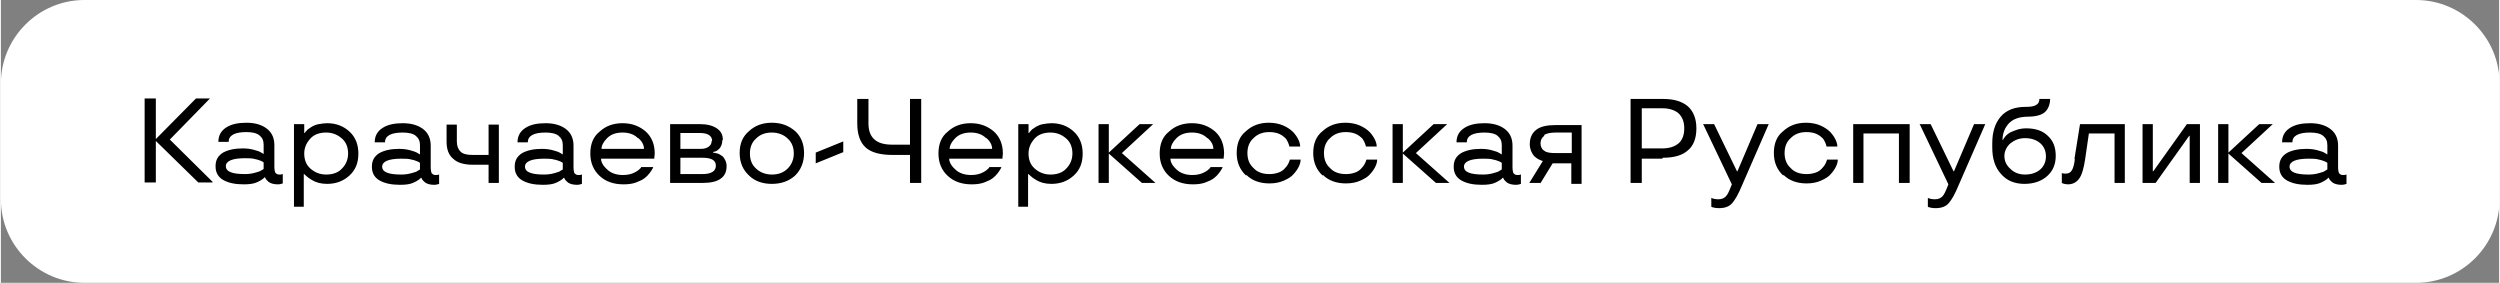 <?xml version="1.0" encoding="UTF-8"?> <!-- Creator: CorelDRAW 2020 (64-Bit) --> <svg xmlns="http://www.w3.org/2000/svg" xmlns:xlink="http://www.w3.org/1999/xlink" xmlns:xodm="http://www.corel.com/coreldraw/odm/2003" xml:space="preserve" width="61.886mm" height="7.001mm" style="shape-rendering:geometricPrecision; text-rendering:geometricPrecision; image-rendering:optimizeQuality; fill-rule:evenodd; clip-rule:evenodd" viewBox="0 0 53.53 6.06"><rect x="0" y="0" width="53.53" height="6.06" fill="#808080" stroke="none"/> <defs> <style type="text/css"> <![CDATA[ .fil1 {fill:black} .fil0 {fill:white} ]]> </style> </defs> <g id="Слой_x0020_1">  <path class="fil0" d="M1.79 0l49.96 0c0.98,0 1.79,0.8 1.79,1.79l0 2.48c0,0.98 -0.8,1.79 -1.79,1.79l-49.96 0c-0.98,0 -1.79,-0.8 -1.79,-1.79l0 -2.48c0,-0.98 0.8,-1.79 1.79,-1.79z"></path> <path class="fil1" d="M4.53 3.91l-0.3 0 -0.91 -0.89 0 0.89 -0.24 0 0 -1.8 0.24 0 0 0.87 0.86 -0.87 0.3 0 -0.86 0.88 0.92 0.91zm0.07 -0.35c0,-0.13 0.05,-0.22 0.16,-0.29 0.11,-0.06 0.25,-0.09 0.42,-0.09 0.09,0 0.17,0.01 0.24,0.03 0.08,0.02 0.13,0.04 0.16,0.06l0.05 0.03 0 -0.2c0,-0.09 -0.03,-0.15 -0.09,-0.2 -0.06,-0.05 -0.16,-0.07 -0.28,-0.07 -0.25,0 -0.38,0.07 -0.38,0.21l-0.22 0c0,-0.14 0.06,-0.24 0.17,-0.31 0.11,-0.07 0.25,-0.1 0.43,-0.1 0.18,0 0.32,0.04 0.43,0.12 0.11,0.08 0.17,0.2 0.17,0.36l0 0.46c0,0.06 0.01,0.11 0.02,0.13 0.02,0.02 0.04,0.04 0.08,0.04 0.03,0 0.06,-0 0.07,-0.01l0.01 -0 0 0.2c-0.03,0.01 -0.06,0.02 -0.11,0.02 -0.08,0 -0.15,-0.02 -0.19,-0.05 -0.03,-0.03 -0.06,-0.05 -0.07,-0.08l-0.01 -0.02 -0.01 0c-0.02,0.02 -0.04,0.04 -0.06,0.05 -0.03,0.02 -0.05,0.03 -0.09,0.05 -0.08,0.04 -0.18,0.05 -0.3,0.05 -0.18,0 -0.32,-0.03 -0.43,-0.09 -0.11,-0.06 -0.17,-0.16 -0.17,-0.29zm0.63 -0.17c-0.27,0 -0.41,0.06 -0.41,0.17 0,0.12 0.14,0.17 0.41,0.17 0.08,0 0.15,-0.01 0.22,-0.03 0.07,-0.02 0.11,-0.03 0.13,-0.05 0.02,-0.01 0.04,-0.02 0.05,-0.03l0 -0.14c-0.01,-0.01 -0.03,-0.02 -0.05,-0.03 -0.03,-0.01 -0.07,-0.03 -0.13,-0.04 -0.06,-0.02 -0.14,-0.02 -0.22,-0.02zm1.27 1.04l-0.22 0 0 -1.77 0.22 0 0 0.19 0.01 0c0.01,-0.02 0.04,-0.05 0.07,-0.08 0.03,-0.02 0.06,-0.04 0.09,-0.06 0.04,-0.02 0.08,-0.04 0.14,-0.05 0.06,-0.01 0.12,-0.02 0.18,-0.02 0.19,0 0.35,0.06 0.48,0.18 0.13,0.12 0.19,0.28 0.19,0.47 0,0.2 -0.06,0.35 -0.19,0.47 -0.13,0.12 -0.29,0.18 -0.48,0.18 -0.13,0 -0.24,-0.03 -0.32,-0.08 -0.07,-0.04 -0.12,-0.08 -0.15,-0.11l-0.02 -0.02 -0.01 0 0 0.7zm0.81 -0.82c0.08,-0.08 0.13,-0.19 0.13,-0.32 0,-0.13 -0.04,-0.24 -0.13,-0.32 -0.09,-0.08 -0.2,-0.13 -0.34,-0.13 -0.14,0 -0.26,0.04 -0.34,0.13 -0.08,0.09 -0.13,0.19 -0.13,0.32 0,0.13 0.04,0.24 0.13,0.32 0.09,0.08 0.2,0.13 0.34,0.13 0.14,0 0.26,-0.04 0.34,-0.13zm0.64 -0.04c0,-0.13 0.05,-0.22 0.16,-0.29 0.11,-0.06 0.25,-0.09 0.42,-0.09 0.09,0 0.17,0.01 0.24,0.03 0.08,0.02 0.13,0.04 0.16,0.06l0.05 0.03 0 -0.2c0,-0.09 -0.03,-0.15 -0.09,-0.2 -0.06,-0.05 -0.16,-0.07 -0.28,-0.07 -0.25,0 -0.38,0.07 -0.38,0.21l-0.22 0c0,-0.14 0.06,-0.24 0.17,-0.31 0.11,-0.07 0.25,-0.1 0.43,-0.1 0.18,0 0.32,0.04 0.43,0.12 0.11,0.08 0.17,0.2 0.17,0.36l0 0.46c0,0.06 0.01,0.11 0.02,0.13 0.02,0.02 0.04,0.04 0.08,0.04 0.03,0 0.06,-0 0.07,-0.01l0.01 -0 0 0.2c-0.03,0.01 -0.06,0.02 -0.11,0.02 -0.08,0 -0.15,-0.02 -0.19,-0.05 -0.03,-0.03 -0.06,-0.05 -0.07,-0.08l-0.01 -0.02 -0.01 0c-0.02,0.02 -0.04,0.04 -0.06,0.05 -0.03,0.02 -0.05,0.03 -0.09,0.05 -0.08,0.04 -0.18,0.05 -0.3,0.05 -0.18,0 -0.32,-0.03 -0.43,-0.09 -0.11,-0.06 -0.17,-0.16 -0.17,-0.29zm0.63 -0.17c-0.27,0 -0.41,0.06 -0.41,0.17 0,0.12 0.14,0.17 0.41,0.17 0.08,0 0.15,-0.01 0.22,-0.03 0.07,-0.02 0.11,-0.03 0.13,-0.05 0.02,-0.01 0.04,-0.02 0.05,-0.03l0 -0.14c-0.01,-0.01 -0.03,-0.02 -0.05,-0.03 -0.03,-0.01 -0.07,-0.03 -0.13,-0.04 -0.06,-0.02 -0.14,-0.02 -0.22,-0.02zm1.19 -0.73l0 0.36c0,0.1 0.03,0.17 0.08,0.22 0.05,0.05 0.14,0.07 0.26,0.07l0.34 0 0 -0.65 0.22 0 0 1.25 -0.22 0 0 -0.39 -0.34 0c-0.18,0 -0.33,-0.04 -0.42,-0.13 -0.1,-0.08 -0.14,-0.21 -0.14,-0.37l0 -0.36 0.22 0zm1.24 0.9c0,-0.13 0.05,-0.22 0.16,-0.29 0.11,-0.06 0.25,-0.09 0.42,-0.09 0.09,0 0.17,0.01 0.24,0.03 0.08,0.02 0.13,0.04 0.16,0.06l0.05 0.03 0 -0.2c0,-0.09 -0.03,-0.15 -0.09,-0.2 -0.06,-0.05 -0.16,-0.07 -0.28,-0.07 -0.25,0 -0.38,0.07 -0.38,0.21l-0.22 0c0,-0.14 0.06,-0.24 0.17,-0.31 0.11,-0.07 0.25,-0.1 0.43,-0.1 0.18,0 0.32,0.04 0.43,0.12 0.11,0.08 0.17,0.2 0.17,0.36l0 0.46c0,0.06 0.01,0.11 0.02,0.13 0.02,0.02 0.04,0.04 0.08,0.04 0.03,0 0.06,-0 0.07,-0.01l0.01 -0 0 0.2c-0.03,0.01 -0.06,0.02 -0.11,0.02 -0.08,0 -0.15,-0.02 -0.19,-0.05 -0.03,-0.03 -0.06,-0.05 -0.07,-0.08l-0.01 -0.02 -0.01 0c-0.02,0.02 -0.04,0.04 -0.06,0.05 -0.03,0.02 -0.05,0.03 -0.09,0.05 -0.08,0.04 -0.18,0.05 -0.3,0.05 -0.18,0 -0.32,-0.03 -0.43,-0.09 -0.11,-0.06 -0.17,-0.16 -0.17,-0.29zm0.63 -0.17c-0.27,0 -0.41,0.06 -0.41,0.17 0,0.12 0.14,0.17 0.41,0.17 0.08,0 0.15,-0.01 0.22,-0.03 0.07,-0.02 0.11,-0.03 0.13,-0.05 0.02,-0.01 0.04,-0.02 0.05,-0.03l0 -0.14c-0.01,-0.01 -0.03,-0.02 -0.05,-0.03 -0.03,-0.01 -0.07,-0.03 -0.13,-0.04 -0.06,-0.02 -0.14,-0.02 -0.22,-0.02zm2.37 -0.11l-0.01 0.11 -1.14 0c0,0.07 0.04,0.15 0.13,0.23 0.08,0.08 0.2,0.12 0.34,0.12 0.1,0 0.19,-0.02 0.26,-0.06 0.06,-0.03 0.09,-0.06 0.12,-0.09l0.01 -0.02 0.26 0c-0.01,0.01 -0.01,0.03 -0.02,0.04 -0.01,0.02 -0.03,0.05 -0.06,0.09 -0.03,0.04 -0.07,0.08 -0.11,0.11 -0.04,0.03 -0.1,0.06 -0.18,0.09 -0.08,0.03 -0.17,0.04 -0.27,0.04 -0.21,0 -0.38,-0.06 -0.51,-0.18 -0.13,-0.12 -0.2,-0.28 -0.2,-0.48 0,-0.2 0.06,-0.36 0.2,-0.47 0.13,-0.12 0.29,-0.18 0.49,-0.18 0.2,0 0.36,0.06 0.5,0.18 0.13,0.12 0.19,0.28 0.19,0.47zm-0.36 -0.33c-0.08,-0.08 -0.19,-0.12 -0.33,-0.12 -0.14,0 -0.25,0.04 -0.33,0.12 -0.08,0.08 -0.12,0.16 -0.12,0.23l0.91 0c0,-0.08 -0.04,-0.16 -0.12,-0.23zm1.81 0.04c0,0.04 -0.01,0.08 -0.02,0.11 -0.01,0.03 -0.03,0.06 -0.05,0.08 -0.04,0.04 -0.08,0.06 -0.11,0.06l-0.02 0.01 0 0.01c0.02,0 0.05,0.01 0.1,0.02 0.03,0.01 0.06,0.03 0.09,0.05 0.03,0.02 0.05,0.05 0.07,0.09 0.02,0.04 0.03,0.08 0.03,0.13 0,0.12 -0.04,0.21 -0.13,0.27 -0.08,0.06 -0.21,0.09 -0.39,0.09l-0.69 0 0 -1.26 0.64 0c0.15,0 0.27,0.03 0.36,0.09 0.09,0.06 0.13,0.14 0.13,0.25zm-0.14 0.55c0,-0.12 -0.1,-0.17 -0.29,-0.17l-0.47 0 0 0.35 0.47 0c0.19,0 0.29,-0.06 0.29,-0.18zm-0.08 -0.53c0,-0.11 -0.09,-0.17 -0.26,-0.17l-0.42 0 0 0.34 0.44 0c0.08,-0 0.13,-0.02 0.17,-0.05 0.04,-0.03 0.06,-0.07 0.06,-0.12zm0.79 0.74c-0.13,-0.12 -0.2,-0.28 -0.2,-0.48 0,-0.2 0.06,-0.35 0.2,-0.47 0.13,-0.12 0.29,-0.18 0.49,-0.18 0.2,0 0.36,0.06 0.5,0.18 0.13,0.12 0.19,0.28 0.19,0.47 0,0.2 -0.07,0.36 -0.19,0.48 -0.13,0.12 -0.3,0.18 -0.5,0.18 -0.2,0 -0.37,-0.06 -0.49,-0.18zm0.83 -0.15c0.08,-0.08 0.13,-0.19 0.13,-0.32 0,-0.13 -0.04,-0.24 -0.13,-0.32 -0.08,-0.08 -0.2,-0.13 -0.34,-0.13 -0.14,0 -0.25,0.04 -0.34,0.13 -0.09,0.08 -0.13,0.19 -0.13,0.32 0,0.13 0.04,0.24 0.13,0.32 0.08,0.08 0.2,0.13 0.34,0.13 0.14,0 0.25,-0.04 0.34,-0.13zm0.6 -0.34l0.59 -0.24 0 0.23 -0.59 0.24 0 -0.23zm0.89 -0.63l0 -0.52 0.24 0 0 0.52c0,0.16 0.04,0.27 0.13,0.35 0.09,0.08 0.22,0.11 0.39,0.11l0.37 0 0 -0.98 0.24 0 0 1.8 -0.24 0 0 -0.6 -0.37 0c-0.26,0 -0.46,-0.05 -0.58,-0.16 -0.12,-0.11 -0.18,-0.28 -0.18,-0.52zm3.12 0.65l-0.01 0.11 -1.14 0c0,0.07 0.04,0.15 0.13,0.23 0.08,0.08 0.2,0.12 0.34,0.12 0.1,0 0.19,-0.02 0.26,-0.06 0.06,-0.03 0.09,-0.06 0.12,-0.09l0.01 -0.02 0.26 0c-0.01,0.01 -0.01,0.03 -0.02,0.04 -0.01,0.02 -0.03,0.05 -0.06,0.09 -0.03,0.04 -0.07,0.08 -0.11,0.11 -0.04,0.03 -0.1,0.06 -0.18,0.09 -0.08,0.03 -0.17,0.04 -0.27,0.04 -0.21,0 -0.38,-0.06 -0.51,-0.18 -0.13,-0.12 -0.2,-0.28 -0.2,-0.48 0,-0.2 0.06,-0.36 0.2,-0.47 0.13,-0.12 0.29,-0.18 0.49,-0.18 0.2,0 0.36,0.06 0.5,0.18 0.13,0.12 0.19,0.28 0.19,0.47zm-0.36 -0.33c-0.08,-0.08 -0.19,-0.12 -0.33,-0.12 -0.14,0 -0.25,0.04 -0.33,0.12 -0.08,0.08 -0.12,0.16 -0.12,0.23l0.91 0c0,-0.08 -0.04,-0.16 -0.12,-0.23zm0.91 1.47l-0.22 0 0 -1.77 0.22 0 0 0.19 0.01 0c0.01,-0.02 0.04,-0.05 0.07,-0.08 0.03,-0.02 0.06,-0.04 0.09,-0.06 0.04,-0.02 0.08,-0.04 0.14,-0.05 0.06,-0.01 0.12,-0.02 0.18,-0.02 0.19,0 0.35,0.06 0.48,0.18 0.13,0.12 0.19,0.28 0.19,0.47 0,0.2 -0.06,0.35 -0.19,0.47 -0.13,0.12 -0.29,0.18 -0.48,0.18 -0.13,0 -0.24,-0.03 -0.32,-0.08 -0.07,-0.04 -0.12,-0.08 -0.15,-0.11l-0.02 -0.02 -0.01 0 0 0.7zm0.81 -0.82c0.08,-0.08 0.13,-0.19 0.13,-0.32 0,-0.13 -0.04,-0.24 -0.13,-0.32 -0.09,-0.08 -0.2,-0.13 -0.34,-0.13 -0.14,0 -0.26,0.04 -0.34,0.13 -0.08,0.09 -0.13,0.19 -0.13,0.32 0,0.13 0.04,0.24 0.13,0.32 0.09,0.08 0.2,0.13 0.34,0.13 0.14,0 0.26,-0.04 0.34,-0.13zm1.91 0.31l-0.29 0 -0.71 -0.63 0 0.63 -0.22 0 0 -1.26 0.22 0 0 0.61 0.66 -0.61 0.29 0 -0.67 0.62 0.72 0.64zm1.47 -0.63l-0.01 0.11 -1.14 0c0,0.07 0.04,0.15 0.13,0.23 0.08,0.08 0.2,0.12 0.34,0.12 0.1,0 0.19,-0.02 0.26,-0.06 0.06,-0.03 0.09,-0.06 0.12,-0.09l0.01 -0.02 0.26 0c-0.01,0.01 -0.01,0.03 -0.02,0.04 -0.01,0.02 -0.03,0.05 -0.06,0.09 -0.03,0.04 -0.07,0.08 -0.11,0.11 -0.04,0.03 -0.1,0.06 -0.18,0.09 -0.08,0.03 -0.17,0.04 -0.27,0.04 -0.21,0 -0.38,-0.06 -0.51,-0.18 -0.13,-0.12 -0.2,-0.28 -0.2,-0.48 0,-0.2 0.06,-0.36 0.2,-0.47 0.13,-0.12 0.29,-0.18 0.49,-0.18 0.2,0 0.36,0.06 0.5,0.18 0.13,0.12 0.19,0.28 0.19,0.47zm-0.36 -0.33c-0.08,-0.08 -0.19,-0.12 -0.33,-0.12 -0.14,0 -0.25,0.04 -0.33,0.12 -0.08,0.08 -0.12,0.16 -0.12,0.23l0.91 0c0,-0.08 -0.04,-0.16 -0.12,-0.23zm0.83 0.8c-0.13,-0.12 -0.2,-0.28 -0.2,-0.48 0,-0.2 0.06,-0.36 0.2,-0.47 0.13,-0.12 0.29,-0.18 0.49,-0.18 0.11,0 0.22,0.02 0.31,0.06 0.09,0.04 0.16,0.09 0.21,0.14 0.1,0.11 0.15,0.22 0.15,0.31l-0.23 0c-0.01,-0.04 -0.02,-0.07 -0.04,-0.11 -0.02,-0.04 -0.04,-0.07 -0.07,-0.09 -0.03,-0.03 -0.08,-0.06 -0.13,-0.08 -0.06,-0.02 -0.12,-0.03 -0.19,-0.03 -0.14,0 -0.25,0.04 -0.34,0.13 -0.09,0.08 -0.13,0.19 -0.13,0.32 0,0.13 0.04,0.24 0.13,0.32 0.08,0.09 0.2,0.13 0.34,0.13 0.07,0 0.13,-0.01 0.19,-0.03 0.06,-0.02 0.1,-0.05 0.13,-0.08 0.06,-0.06 0.09,-0.11 0.11,-0.17l0.01 -0.03 0.23 0c0,0.09 -0.05,0.2 -0.15,0.31 -0.05,0.06 -0.12,0.1 -0.21,0.14 -0.09,0.04 -0.19,0.06 -0.31,0.06 -0.2,0 -0.37,-0.06 -0.49,-0.18zm1.64 0c-0.13,-0.12 -0.2,-0.28 -0.2,-0.48 0,-0.2 0.06,-0.36 0.2,-0.47 0.13,-0.12 0.29,-0.18 0.49,-0.18 0.11,0 0.22,0.02 0.31,0.06 0.09,0.04 0.16,0.09 0.21,0.14 0.1,0.11 0.15,0.22 0.15,0.31l-0.23 0c-0.01,-0.04 -0.02,-0.07 -0.04,-0.11 -0.02,-0.04 -0.04,-0.07 -0.07,-0.09 -0.03,-0.03 -0.08,-0.06 -0.13,-0.08 -0.06,-0.02 -0.12,-0.03 -0.19,-0.03 -0.14,0 -0.25,0.04 -0.34,0.13 -0.09,0.08 -0.13,0.19 -0.13,0.32 0,0.13 0.04,0.24 0.13,0.32 0.08,0.09 0.2,0.13 0.34,0.13 0.07,0 0.13,-0.01 0.19,-0.03 0.06,-0.02 0.1,-0.05 0.13,-0.08 0.06,-0.06 0.09,-0.11 0.11,-0.17l0.01 -0.03 0.23 0c0,0.09 -0.05,0.2 -0.15,0.31 -0.05,0.06 -0.12,0.1 -0.21,0.14 -0.09,0.04 -0.19,0.06 -0.31,0.06 -0.2,0 -0.37,-0.06 -0.49,-0.18zm2.72 0.16l-0.29 0 -0.71 -0.63 0 0.63 -0.22 0 0 -1.26 0.22 0 0 0.61 0.66 -0.61 0.29 0 -0.67 0.62 0.72 0.64zm0.09 -0.35c0,-0.13 0.05,-0.22 0.16,-0.29 0.11,-0.06 0.25,-0.09 0.42,-0.09 0.09,0 0.17,0.01 0.24,0.03 0.08,0.02 0.13,0.04 0.16,0.06l0.05 0.03 0 -0.2c0,-0.09 -0.03,-0.15 -0.09,-0.2 -0.06,-0.05 -0.16,-0.07 -0.28,-0.07 -0.25,0 -0.38,0.07 -0.38,0.21l-0.22 0c0,-0.14 0.06,-0.24 0.17,-0.31 0.11,-0.07 0.25,-0.1 0.43,-0.1 0.18,0 0.32,0.04 0.43,0.12 0.11,0.08 0.17,0.2 0.17,0.36l0 0.46c0,0.06 0.01,0.11 0.02,0.13 0.02,0.02 0.04,0.04 0.08,0.04 0.03,0 0.06,-0 0.07,-0.01l0.01 -0 0 0.2c-0.03,0.01 -0.06,0.02 -0.11,0.02 -0.08,0 -0.15,-0.02 -0.19,-0.05 -0.03,-0.03 -0.06,-0.05 -0.07,-0.08l-0.01 -0.02 -0.01 0c-0.02,0.02 -0.04,0.04 -0.06,0.05 -0.03,0.02 -0.05,0.03 -0.09,0.05 -0.08,0.04 -0.18,0.05 -0.3,0.05 -0.18,0 -0.32,-0.03 -0.43,-0.09 -0.11,-0.06 -0.17,-0.16 -0.17,-0.29zm0.63 -0.17c-0.27,0 -0.41,0.06 -0.41,0.17 0,0.12 0.14,0.17 0.41,0.17 0.08,0 0.15,-0.01 0.22,-0.03 0.07,-0.02 0.11,-0.03 0.13,-0.05 0.02,-0.01 0.04,-0.02 0.05,-0.03l0 -0.14c-0.01,-0.01 -0.03,-0.02 -0.05,-0.03 -0.03,-0.01 -0.07,-0.03 -0.13,-0.04 -0.06,-0.02 -0.14,-0.02 -0.22,-0.02zm1.23 0.52l-0.24 0 0.29 -0.47c-0.03,-0.01 -0.06,-0.02 -0.1,-0.04 -0.03,-0.02 -0.06,-0.04 -0.08,-0.06 -0.03,-0.03 -0.05,-0.07 -0.07,-0.11 -0.02,-0.05 -0.03,-0.1 -0.03,-0.15 0,-0.14 0.05,-0.24 0.14,-0.31 0.09,-0.07 0.23,-0.1 0.41,-0.1l0.56 0 0 1.26 -0.22 0 0 -0.44 -0.4 0 -0.27 0.44zm0.08 -1.01c-0.05,0.04 -0.08,0.09 -0.08,0.16 0,0.07 0.03,0.13 0.08,0.16 0.05,0.04 0.13,0.05 0.25,0.05l0.34 0 0 -0.44 -0.34 0c-0.12,0 -0.2,0.02 -0.25,0.05zm2.53 0.49l-0.44 0 0 0.52 -0.24 0 0 -1.8 0.69 0c0.24,0 0.41,0.05 0.54,0.16 0.12,0.11 0.18,0.27 0.18,0.47 0,0.21 -0.06,0.37 -0.18,0.47 -0.12,0.11 -0.3,0.16 -0.54,0.16zm-0.44 -1.06l0 0.84 0.44 0c0.15,0 0.27,-0.04 0.35,-0.11 0.08,-0.07 0.12,-0.18 0.12,-0.32 0,-0.14 -0.04,-0.24 -0.12,-0.32 -0.08,-0.07 -0.2,-0.11 -0.35,-0.11l-0.44 0zm1.31 0.32l0.24 0 0.49 1.01 0.01 0 0.43 -1.01 0.24 0 -0.58 1.33c-0.07,0.17 -0.14,0.29 -0.2,0.36 -0.06,0.07 -0.15,0.11 -0.28,0.11 -0.07,0 -0.12,-0.01 -0.15,-0.02l-0.02 -0.01 0 -0.19c0.04,0.02 0.09,0.03 0.15,0.03 0.07,0 0.12,-0.02 0.16,-0.06 0.04,-0.04 0.07,-0.11 0.11,-0.21l0.02 -0.05 -0.61 -1.28zm1.72 1.1c-0.13,-0.12 -0.2,-0.28 -0.2,-0.48 0,-0.2 0.06,-0.36 0.2,-0.47 0.13,-0.12 0.29,-0.18 0.49,-0.18 0.11,0 0.22,0.02 0.31,0.06 0.09,0.04 0.16,0.09 0.21,0.14 0.1,0.11 0.15,0.22 0.15,0.31l-0.23 0c-0.01,-0.04 -0.02,-0.07 -0.04,-0.11 -0.02,-0.04 -0.04,-0.07 -0.07,-0.09 -0.03,-0.03 -0.08,-0.06 -0.13,-0.08 -0.06,-0.02 -0.12,-0.03 -0.19,-0.03 -0.14,0 -0.25,0.04 -0.34,0.13 -0.09,0.08 -0.13,0.19 -0.13,0.32 0,0.13 0.04,0.24 0.13,0.32 0.08,0.09 0.2,0.13 0.34,0.13 0.07,0 0.13,-0.01 0.19,-0.03 0.06,-0.02 0.1,-0.05 0.13,-0.08 0.06,-0.06 0.09,-0.11 0.11,-0.17l0.01 -0.03 0.23 0c0,0.09 -0.05,0.2 -0.15,0.31 -0.05,0.06 -0.12,0.1 -0.21,0.14 -0.09,0.04 -0.19,0.06 -0.31,0.06 -0.2,0 -0.37,-0.06 -0.49,-0.18zm2.7 0.16l-0.22 0 0 -1.06 -0.76 0 0 1.06 -0.22 0 0 -1.26 1.21 0 0 1.26zm0.22 -1.26l0.24 0 0.49 1.01 0.01 0 0.43 -1.01 0.24 0 -0.58 1.33c-0.07,0.17 -0.14,0.29 -0.2,0.36 -0.06,0.07 -0.15,0.11 -0.28,0.11 -0.07,0 -0.12,-0.01 -0.15,-0.02l-0.02 -0.01 0 -0.19c0.04,0.02 0.09,0.03 0.15,0.03 0.07,0 0.12,-0.02 0.16,-0.06 0.04,-0.04 0.07,-0.11 0.11,-0.21l0.02 -0.05 -0.61 -1.28zm2.33 -0.16c-0.19,0 -0.33,0.05 -0.42,0.15 -0.09,0.1 -0.13,0.22 -0.13,0.35l0.01 0c0.01,-0.03 0.03,-0.05 0.06,-0.09 0.03,-0.03 0.06,-0.05 0.09,-0.07 0.04,-0.02 0.09,-0.04 0.15,-0.06 0.06,-0.02 0.13,-0.03 0.2,-0.03 0.19,0 0.35,0.05 0.46,0.16 0.12,0.11 0.17,0.25 0.17,0.43 0,0.18 -0.06,0.32 -0.18,0.43 -0.12,0.11 -0.29,0.17 -0.49,0.17 -0.21,0 -0.38,-0.07 -0.5,-0.21 -0.13,-0.14 -0.19,-0.33 -0.19,-0.57l0 -0.09c0,-0.24 0.06,-0.43 0.18,-0.57 0.12,-0.14 0.3,-0.21 0.53,-0.21 0.11,0 0.18,-0.01 0.23,-0.04 0.05,-0.03 0.07,-0.07 0.07,-0.13l0.23 0c0,0.1 -0.03,0.19 -0.09,0.26 -0.07,0.08 -0.2,0.12 -0.4,0.12zm0.26 1.13c0.08,-0.07 0.12,-0.17 0.12,-0.28 0,-0.11 -0.04,-0.21 -0.12,-0.28 -0.08,-0.07 -0.19,-0.11 -0.33,-0.11 -0.12,0 -0.22,0.04 -0.31,0.11 -0.08,0.07 -0.13,0.17 -0.13,0.27 0,0.11 0.04,0.2 0.13,0.28 0.08,0.08 0.19,0.12 0.31,0.12 0.14,0 0.25,-0.04 0.33,-0.11zm0.73 -0.22l0.12 -0.75 0.96 0 0 1.26 -0.22 0 0 -1.06 -0.55 0 -0.08 0.55c-0.03,0.2 -0.07,0.34 -0.13,0.42 -0.06,0.08 -0.14,0.12 -0.24,0.12 -0.04,0 -0.08,-0.01 -0.11,-0.02l-0.02 -0.01 0 -0.21c0.03,0.01 0.06,0.01 0.09,0.01 0.06,0 0.11,-0.03 0.14,-0.1 0.02,-0.04 0.04,-0.12 0.05,-0.22zm2.69 0.51l-0.22 0 0 -1.01 -0.01 0 -0.72 1.01 -0.28 0 0 -1.26 0.22 0 0 1.01 0.01 0 0.72 -1.01 0.28 0 0 1.26zm1.61 0l-0.29 0 -0.71 -0.63 0 0.63 -0.22 0 0 -1.26 0.22 0 0 0.61 0.66 -0.61 0.29 0 -0.67 0.62 0.72 0.64zm0.09 -0.35c0,-0.13 0.05,-0.22 0.16,-0.29 0.11,-0.06 0.25,-0.09 0.42,-0.09 0.09,0 0.17,0.01 0.24,0.03 0.08,0.02 0.13,0.04 0.16,0.06l0.05 0.03 0 -0.2c0,-0.09 -0.03,-0.15 -0.09,-0.2 -0.06,-0.05 -0.16,-0.07 -0.28,-0.07 -0.25,0 -0.38,0.07 -0.38,0.21l-0.22 0c0,-0.14 0.06,-0.24 0.17,-0.31 0.11,-0.07 0.25,-0.1 0.43,-0.1 0.18,0 0.32,0.04 0.43,0.12 0.11,0.08 0.17,0.2 0.17,0.36l0 0.46c0,0.06 0.01,0.11 0.02,0.13 0.02,0.02 0.04,0.04 0.08,0.04 0.03,0 0.06,-0 0.07,-0.01l0.01 -0 0 0.2c-0.03,0.01 -0.06,0.02 -0.11,0.02 -0.08,0 -0.15,-0.02 -0.19,-0.05 -0.03,-0.03 -0.06,-0.05 -0.07,-0.08l-0.01 -0.02 -0.01 0c-0.02,0.02 -0.04,0.04 -0.06,0.05 -0.03,0.02 -0.05,0.03 -0.09,0.05 -0.08,0.04 -0.18,0.05 -0.3,0.05 -0.18,0 -0.32,-0.03 -0.43,-0.09 -0.11,-0.06 -0.17,-0.16 -0.17,-0.29zm0.63 -0.17c-0.27,0 -0.41,0.06 -0.41,0.17 0,0.12 0.14,0.17 0.41,0.17 0.08,0 0.15,-0.01 0.22,-0.03 0.07,-0.02 0.11,-0.03 0.13,-0.05 0.02,-0.01 0.04,-0.02 0.05,-0.03l0 -0.14c-0.01,-0.01 -0.03,-0.02 -0.05,-0.03 -0.03,-0.01 -0.07,-0.03 -0.13,-0.04 -0.06,-0.02 -0.14,-0.02 -0.22,-0.02z"></path> </g> </svg> 
